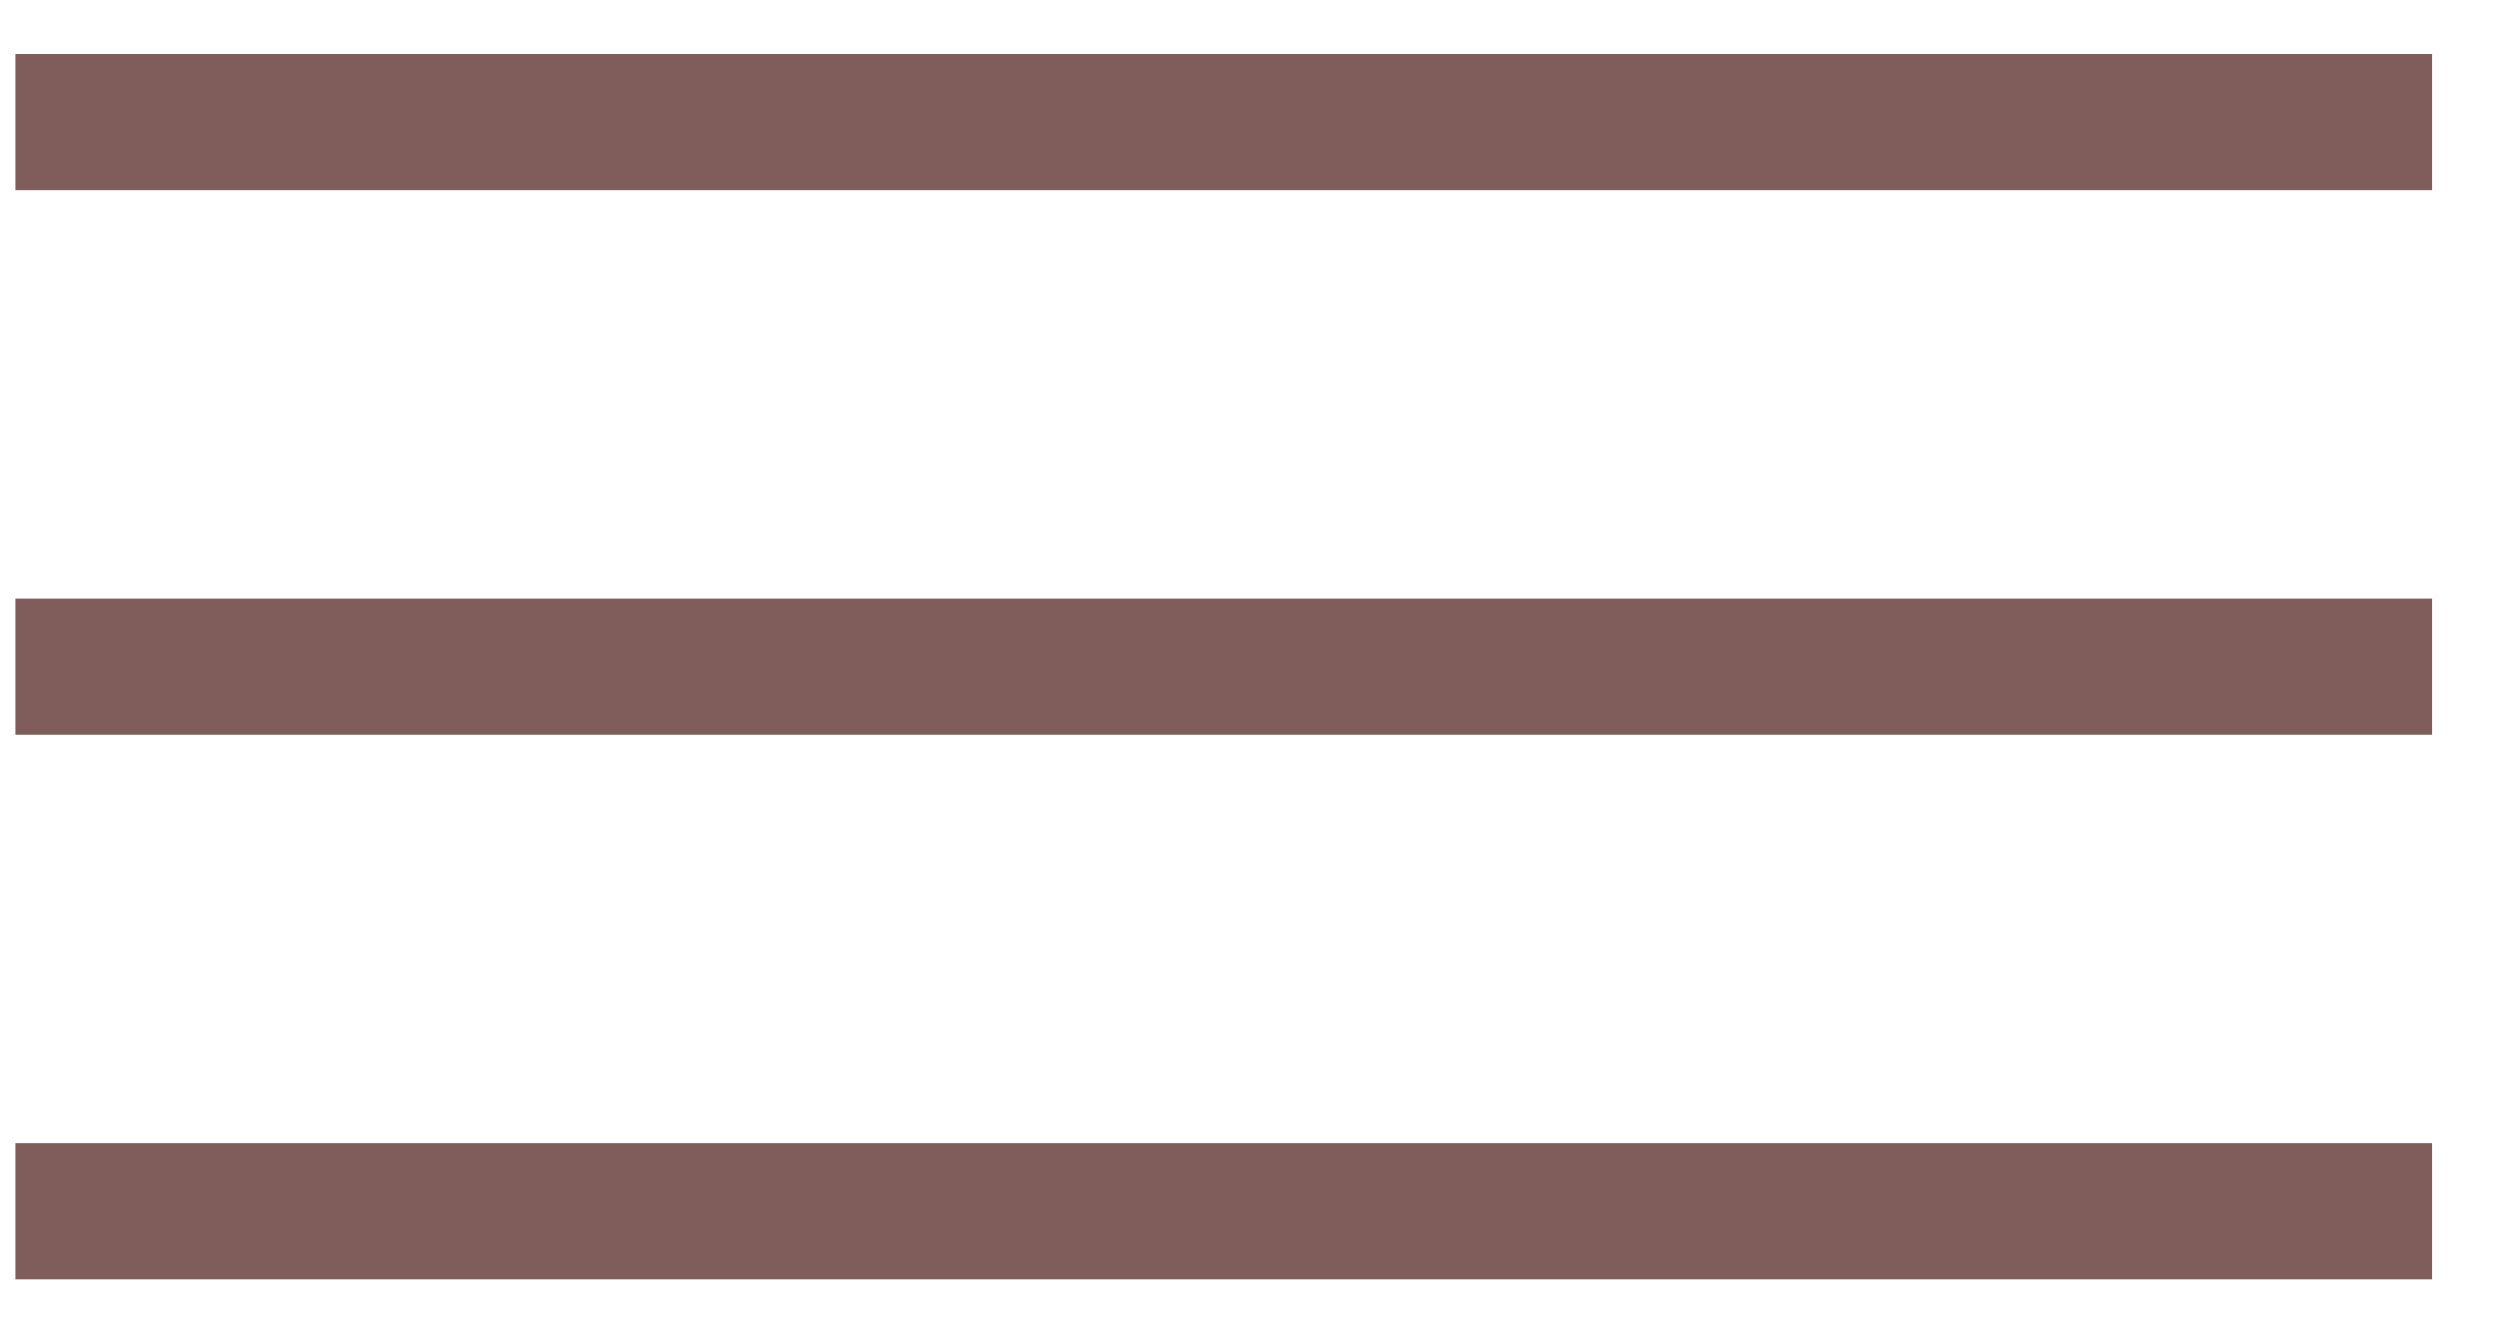 <svg xmlns="http://www.w3.org/2000/svg" width="30" height="16" viewBox="0 0 30 16" fill="none"><path d="M0.185 1.465H29.185" stroke="#805D5B" stroke-width="1.634"></path><path d="M0.185 8H29.185" stroke="#805D5B" stroke-width="1.634"></path><path d="M0.185 14.535H29.185" stroke="#805D5B" stroke-width="1.634"></path></svg>